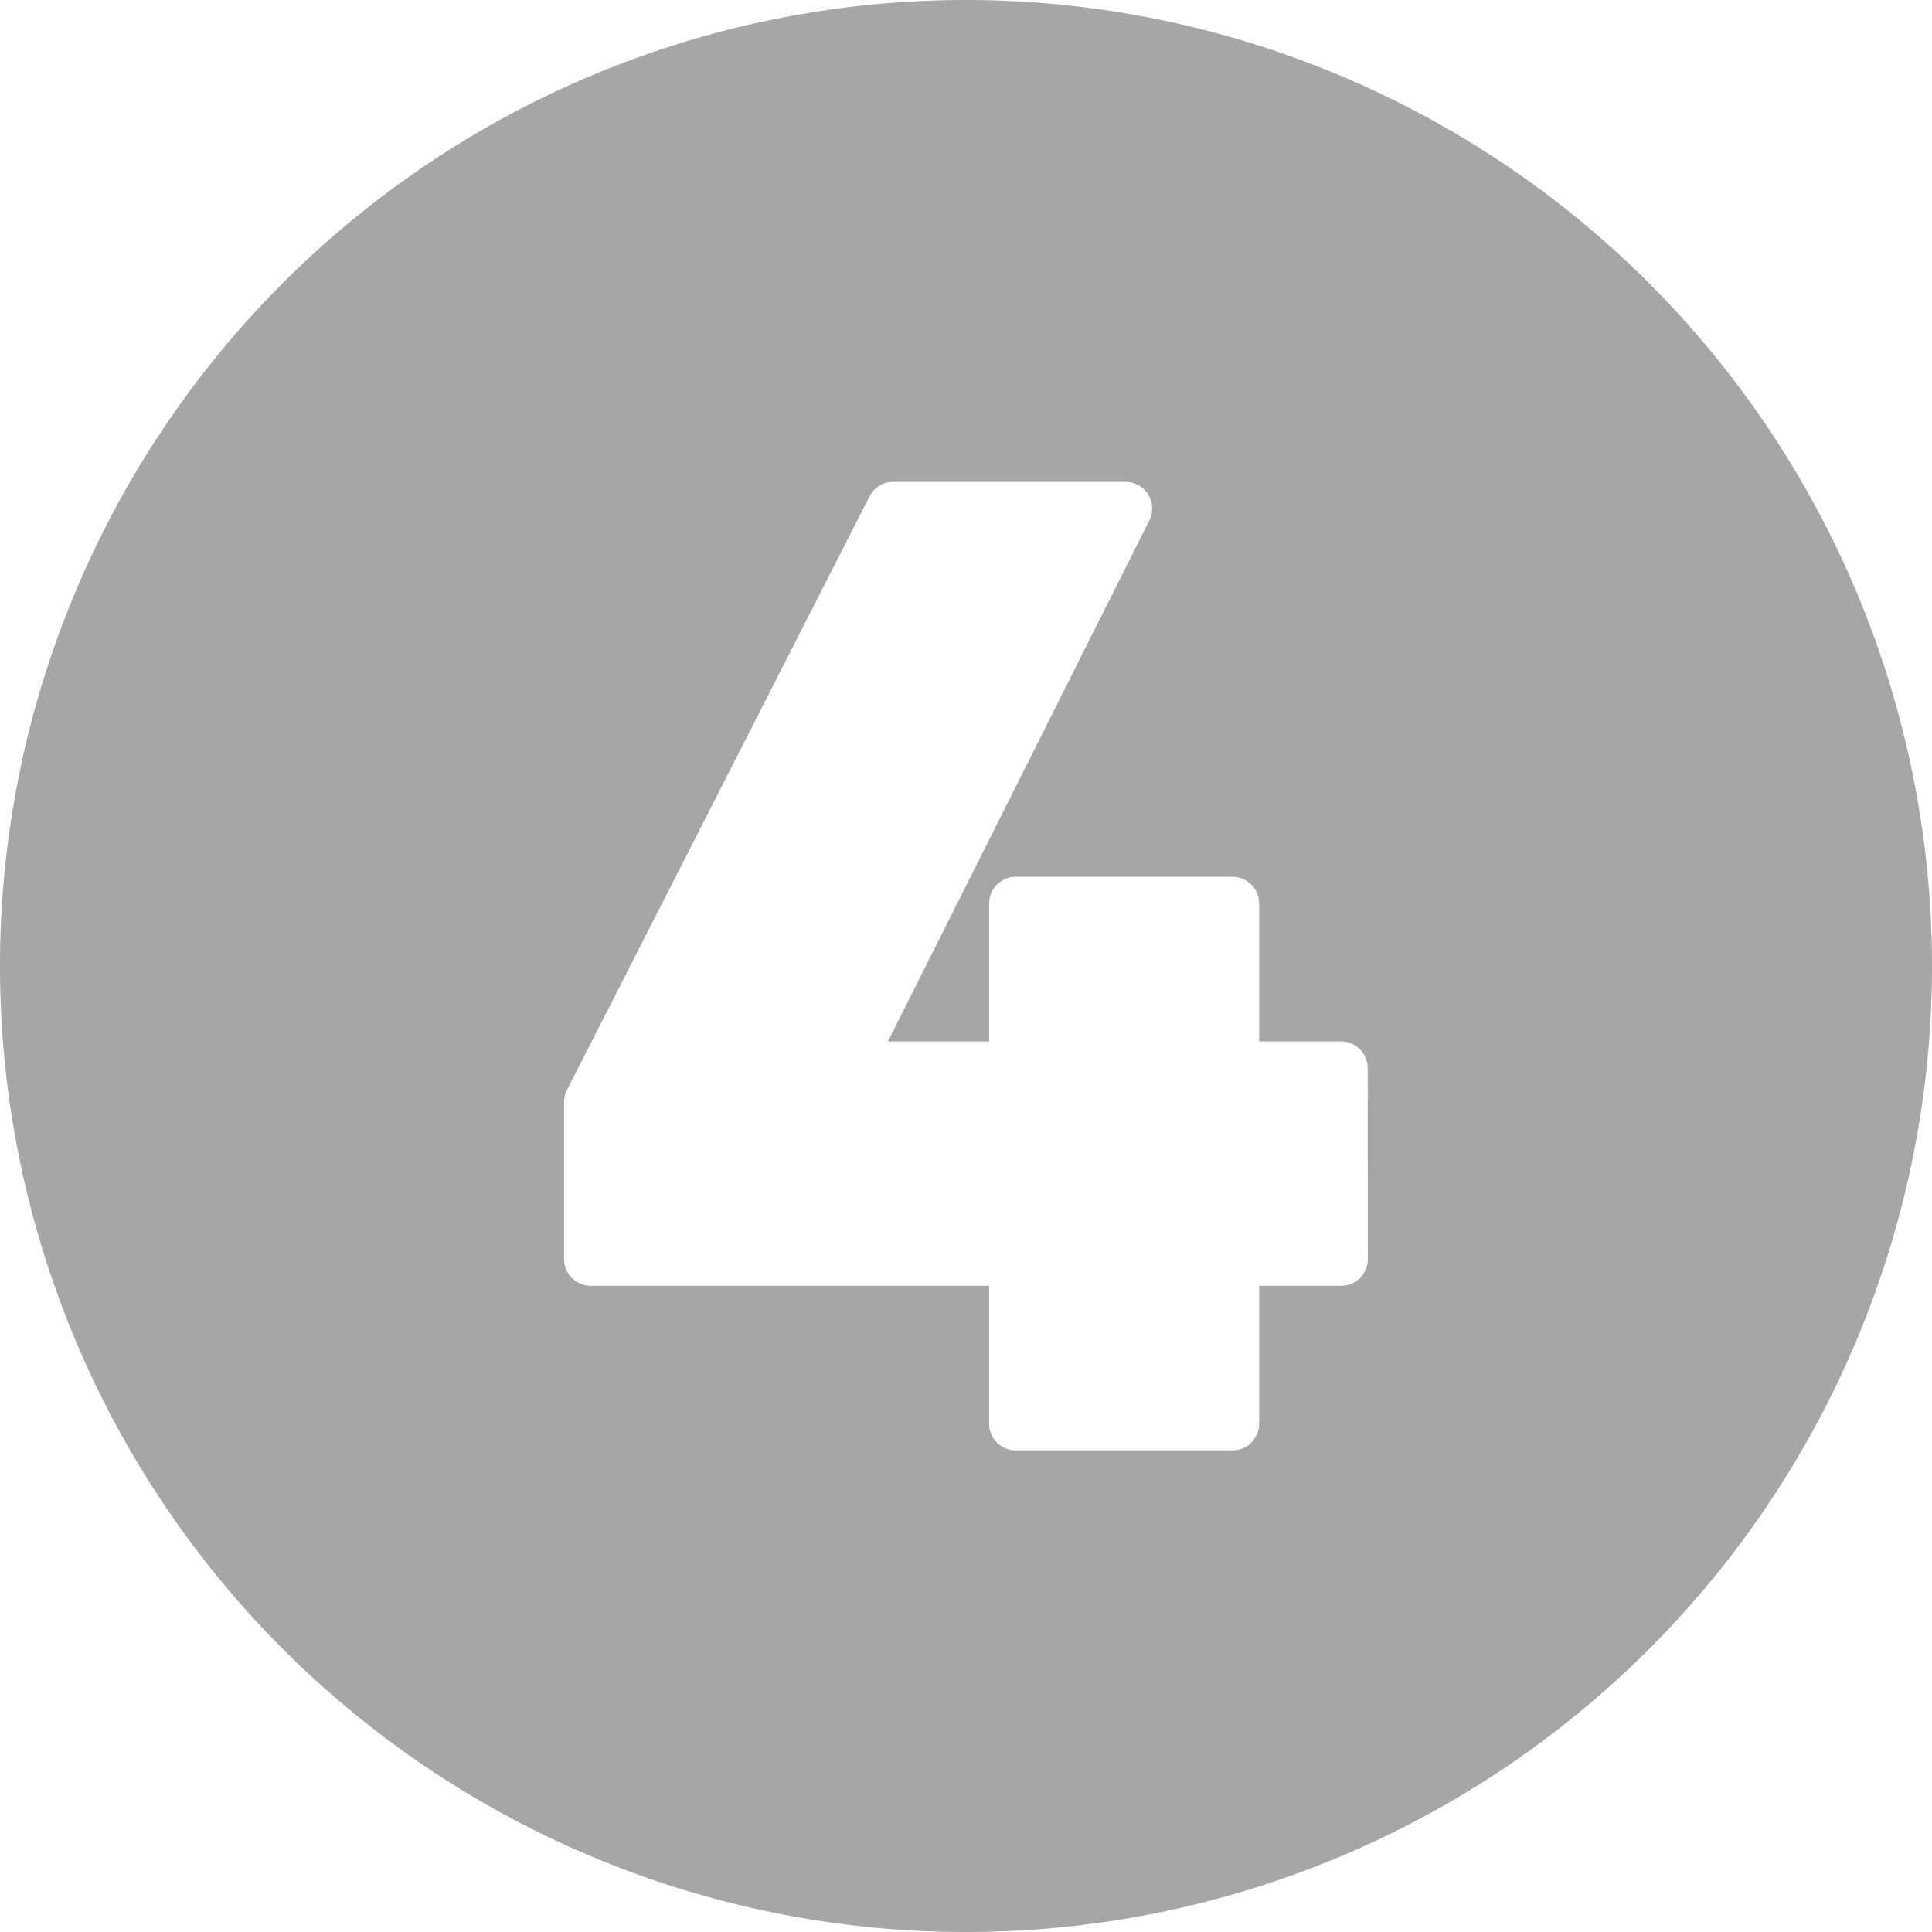 <?xml version="1.0" encoding="UTF-8" standalone="no"?><svg xmlns="http://www.w3.org/2000/svg" xmlns:xlink="http://www.w3.org/1999/xlink" fill="#a6a6a6" height="29" preserveAspectRatio="xMidYMid meet" version="1" viewBox="1.5 1.5 29.0 29.0" width="29" zoomAndPan="magnify"><g data-name="Layer 98" id="change1_1"><path d="M16,1.5A14.5,14.5,0,1,0,30.5,16,14.507,14.507,0,0,0,16,1.5Zm6.032,18.9a.4.4,0,0,1-.4.4H20.4v2.071a.4.4,0,0,1-.4.4H16.747a.4.4,0,0,1-.4-.4V20.8H10.368a.4.4,0,0,1-.4-.4V18.04a.4.4,0,0,1,.044-.182l4.54-8.907a.4.4,0,0,1,.356-.218h3.486a.4.4,0,0,1,.358.579l-3.924,7.82h1.519V15.061a.4.4,0,0,1,.4-.4H20a.4.4,0,0,1,.4.4v2.071h1.229a.4.4,0,0,1,.4.4Z" fill-rule="evenodd"/></g></svg>